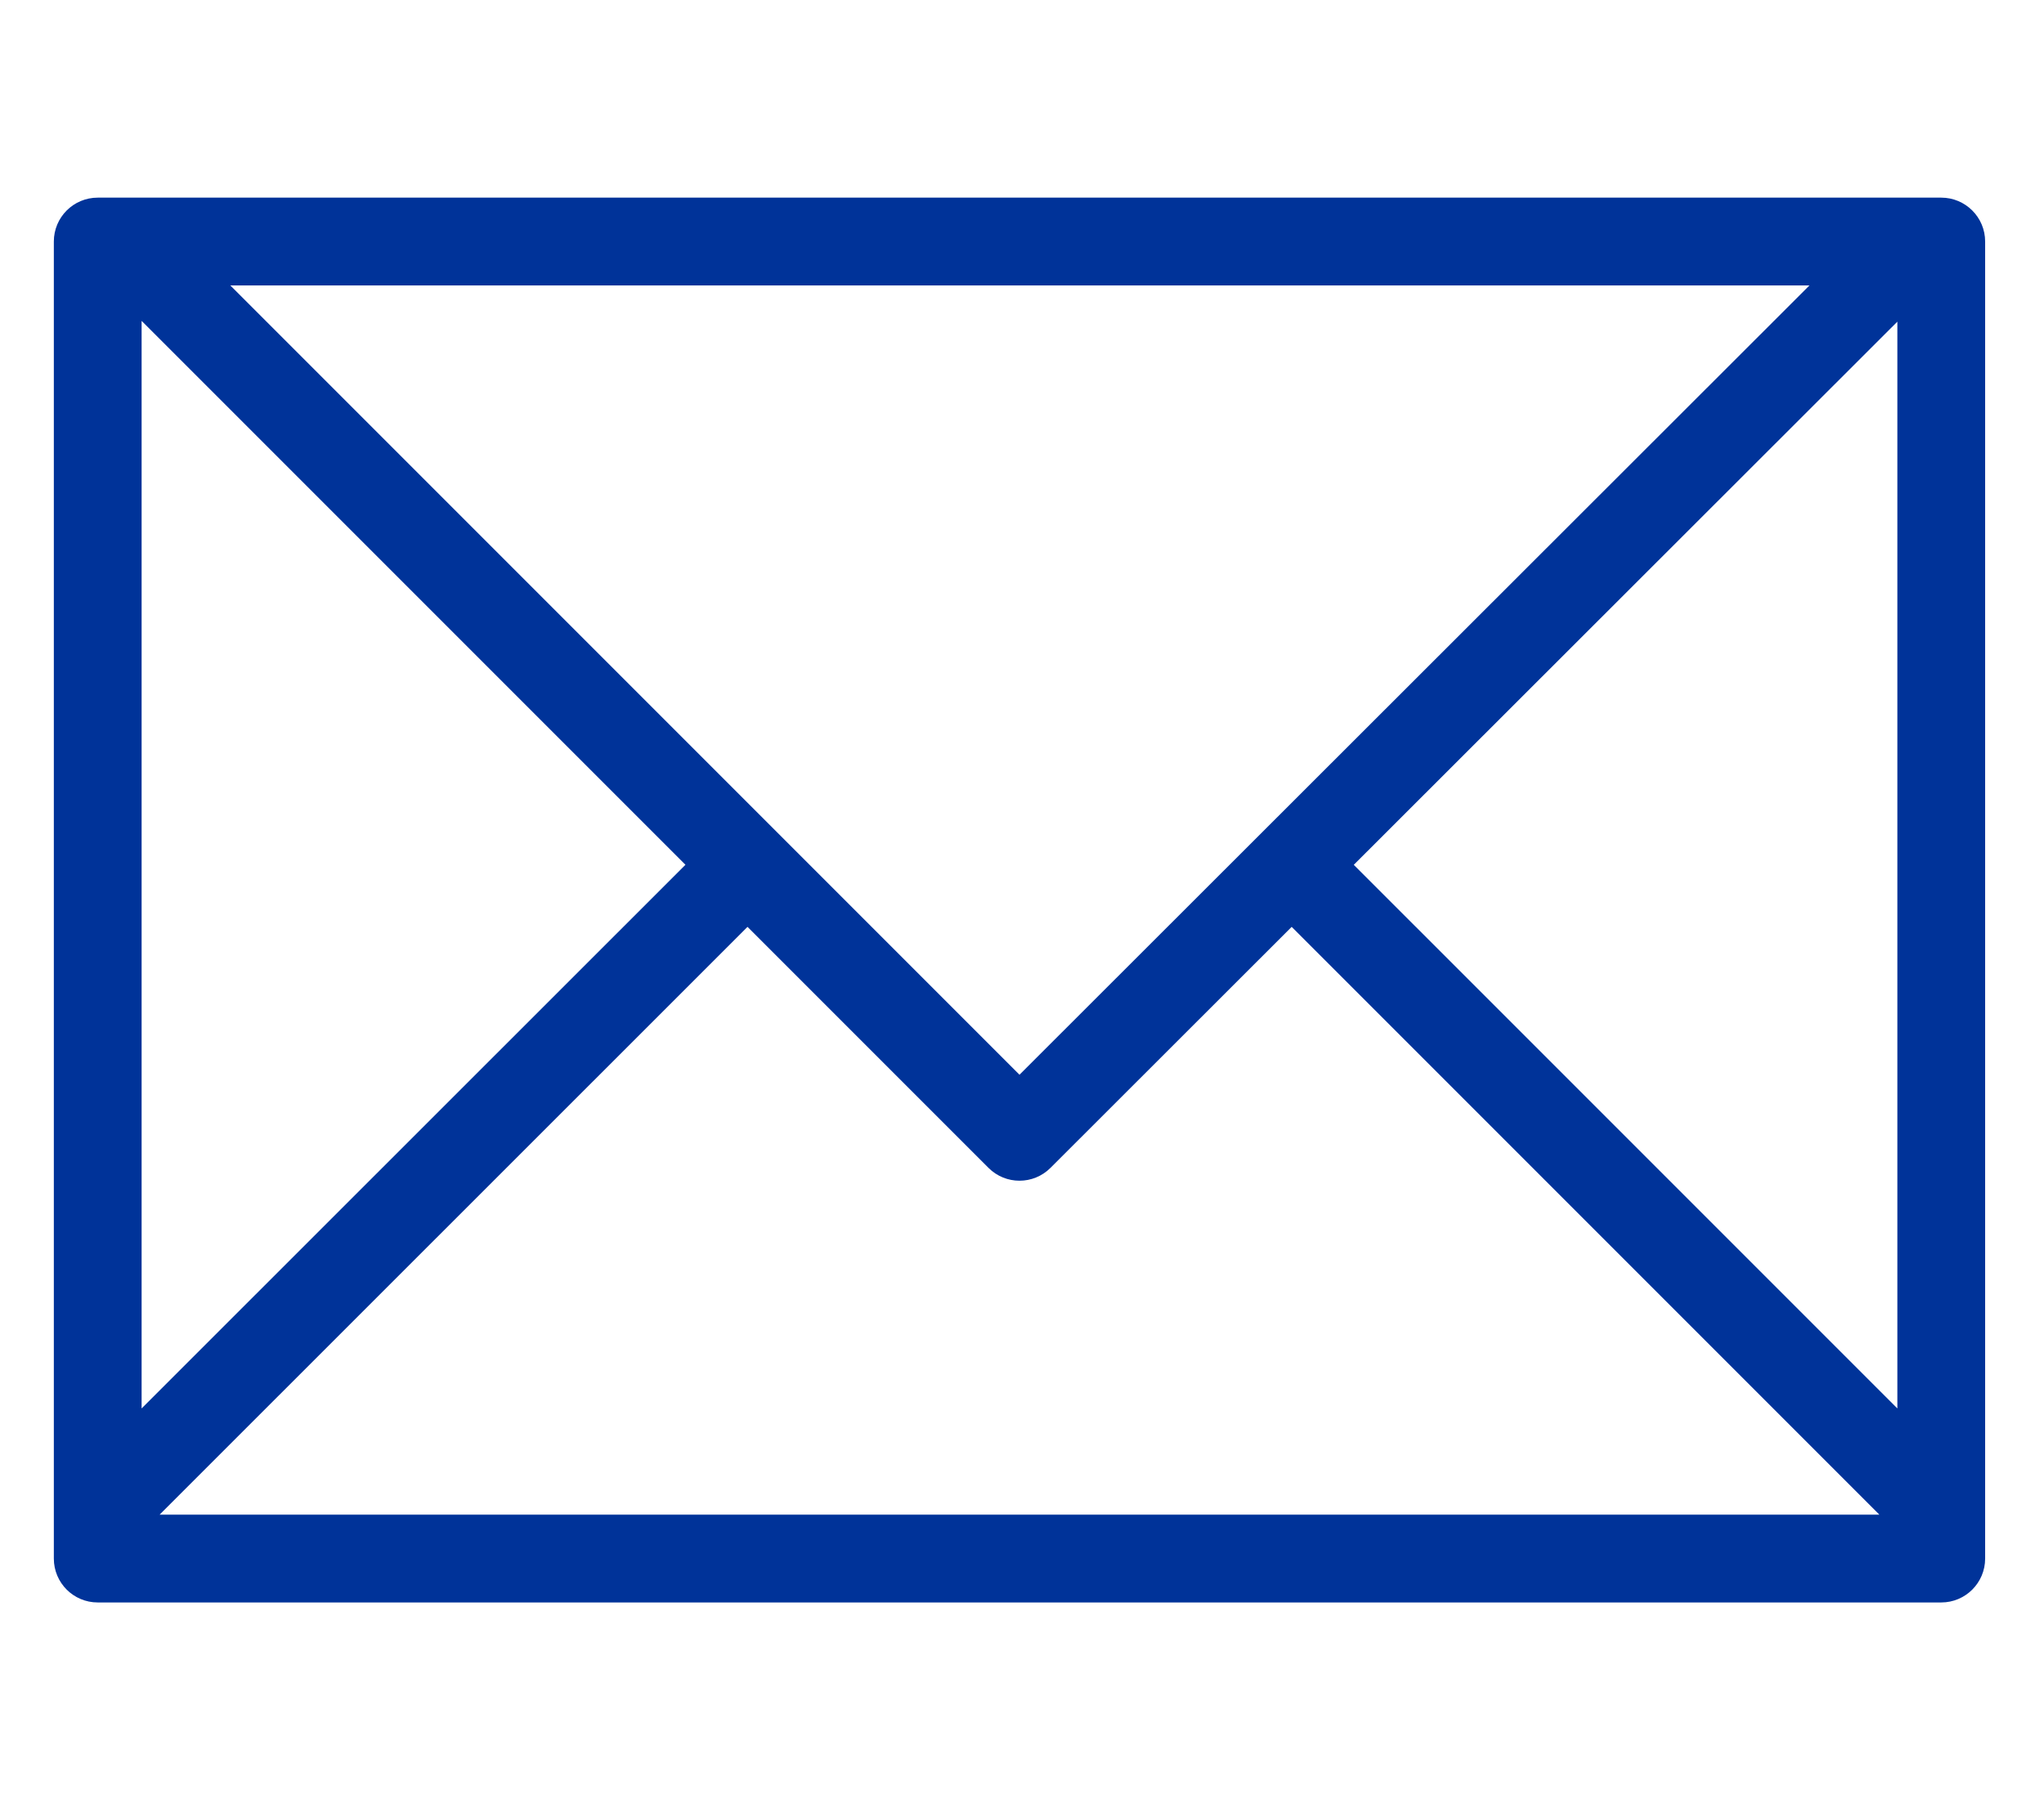 <?xml version="1.0" encoding="UTF-8"?>
<!DOCTYPE svg PUBLIC "-//W3C//DTD SVG 1.1//EN" "http://www.w3.org/Graphics/SVG/1.1/DTD/svg11.dtd">
<!-- Creator: CorelDRAW 2021 (64-Bit) -->
<svg xmlns="http://www.w3.org/2000/svg" xml:space="preserve" width="25mm" height="22mm" version="1.1" style="shape-rendering:geometricPrecision; text-rendering:geometricPrecision; image-rendering:optimizeQuality; fill-rule:evenodd; clip-rule:evenodd"
viewBox="0 0 2500 2200"
 xmlns:xlink="http://www.w3.org/1999/xlink"
 xmlns:xodm="http://www.corel.com/coreldraw/odm/2003">
 <defs>
  <style type="text/css">
   <![CDATA[
    .fil0 {fill:#003399}
   ]]>
  </style>
 </defs>
 <g id="Capa_x0020_1">
  <path class="fil0" d="M2374.33 241.7l-2254.79 0c-29.7,0 -53.69,24 -53.69,53.69l0 1610.56c0,29.69 23.99,53.69 53.69,53.69l2254.79 0c29.63,0 53.68,-24 53.68,-53.69l0 -1610.56c0,-29.69 -24.05,-53.69 -53.68,-53.69zm-718.54 815.9l664.86 -664.24 0 1329.04 -664.86 -664.8zm557.33 -708.52l-966.19 965.21 -965.21 -965.21 1931.4 0zm-2039.91 43.32l665.16 665.14 -665.16 664.86 0 -1330zm741.07 741.06l294.7 294.69c20.98,21 54.92,21 75.91,0l294.95 -294.68 718.79 718.79 -2103.4 0 719.05 -718.8z"/>
 </g>
</svg>
